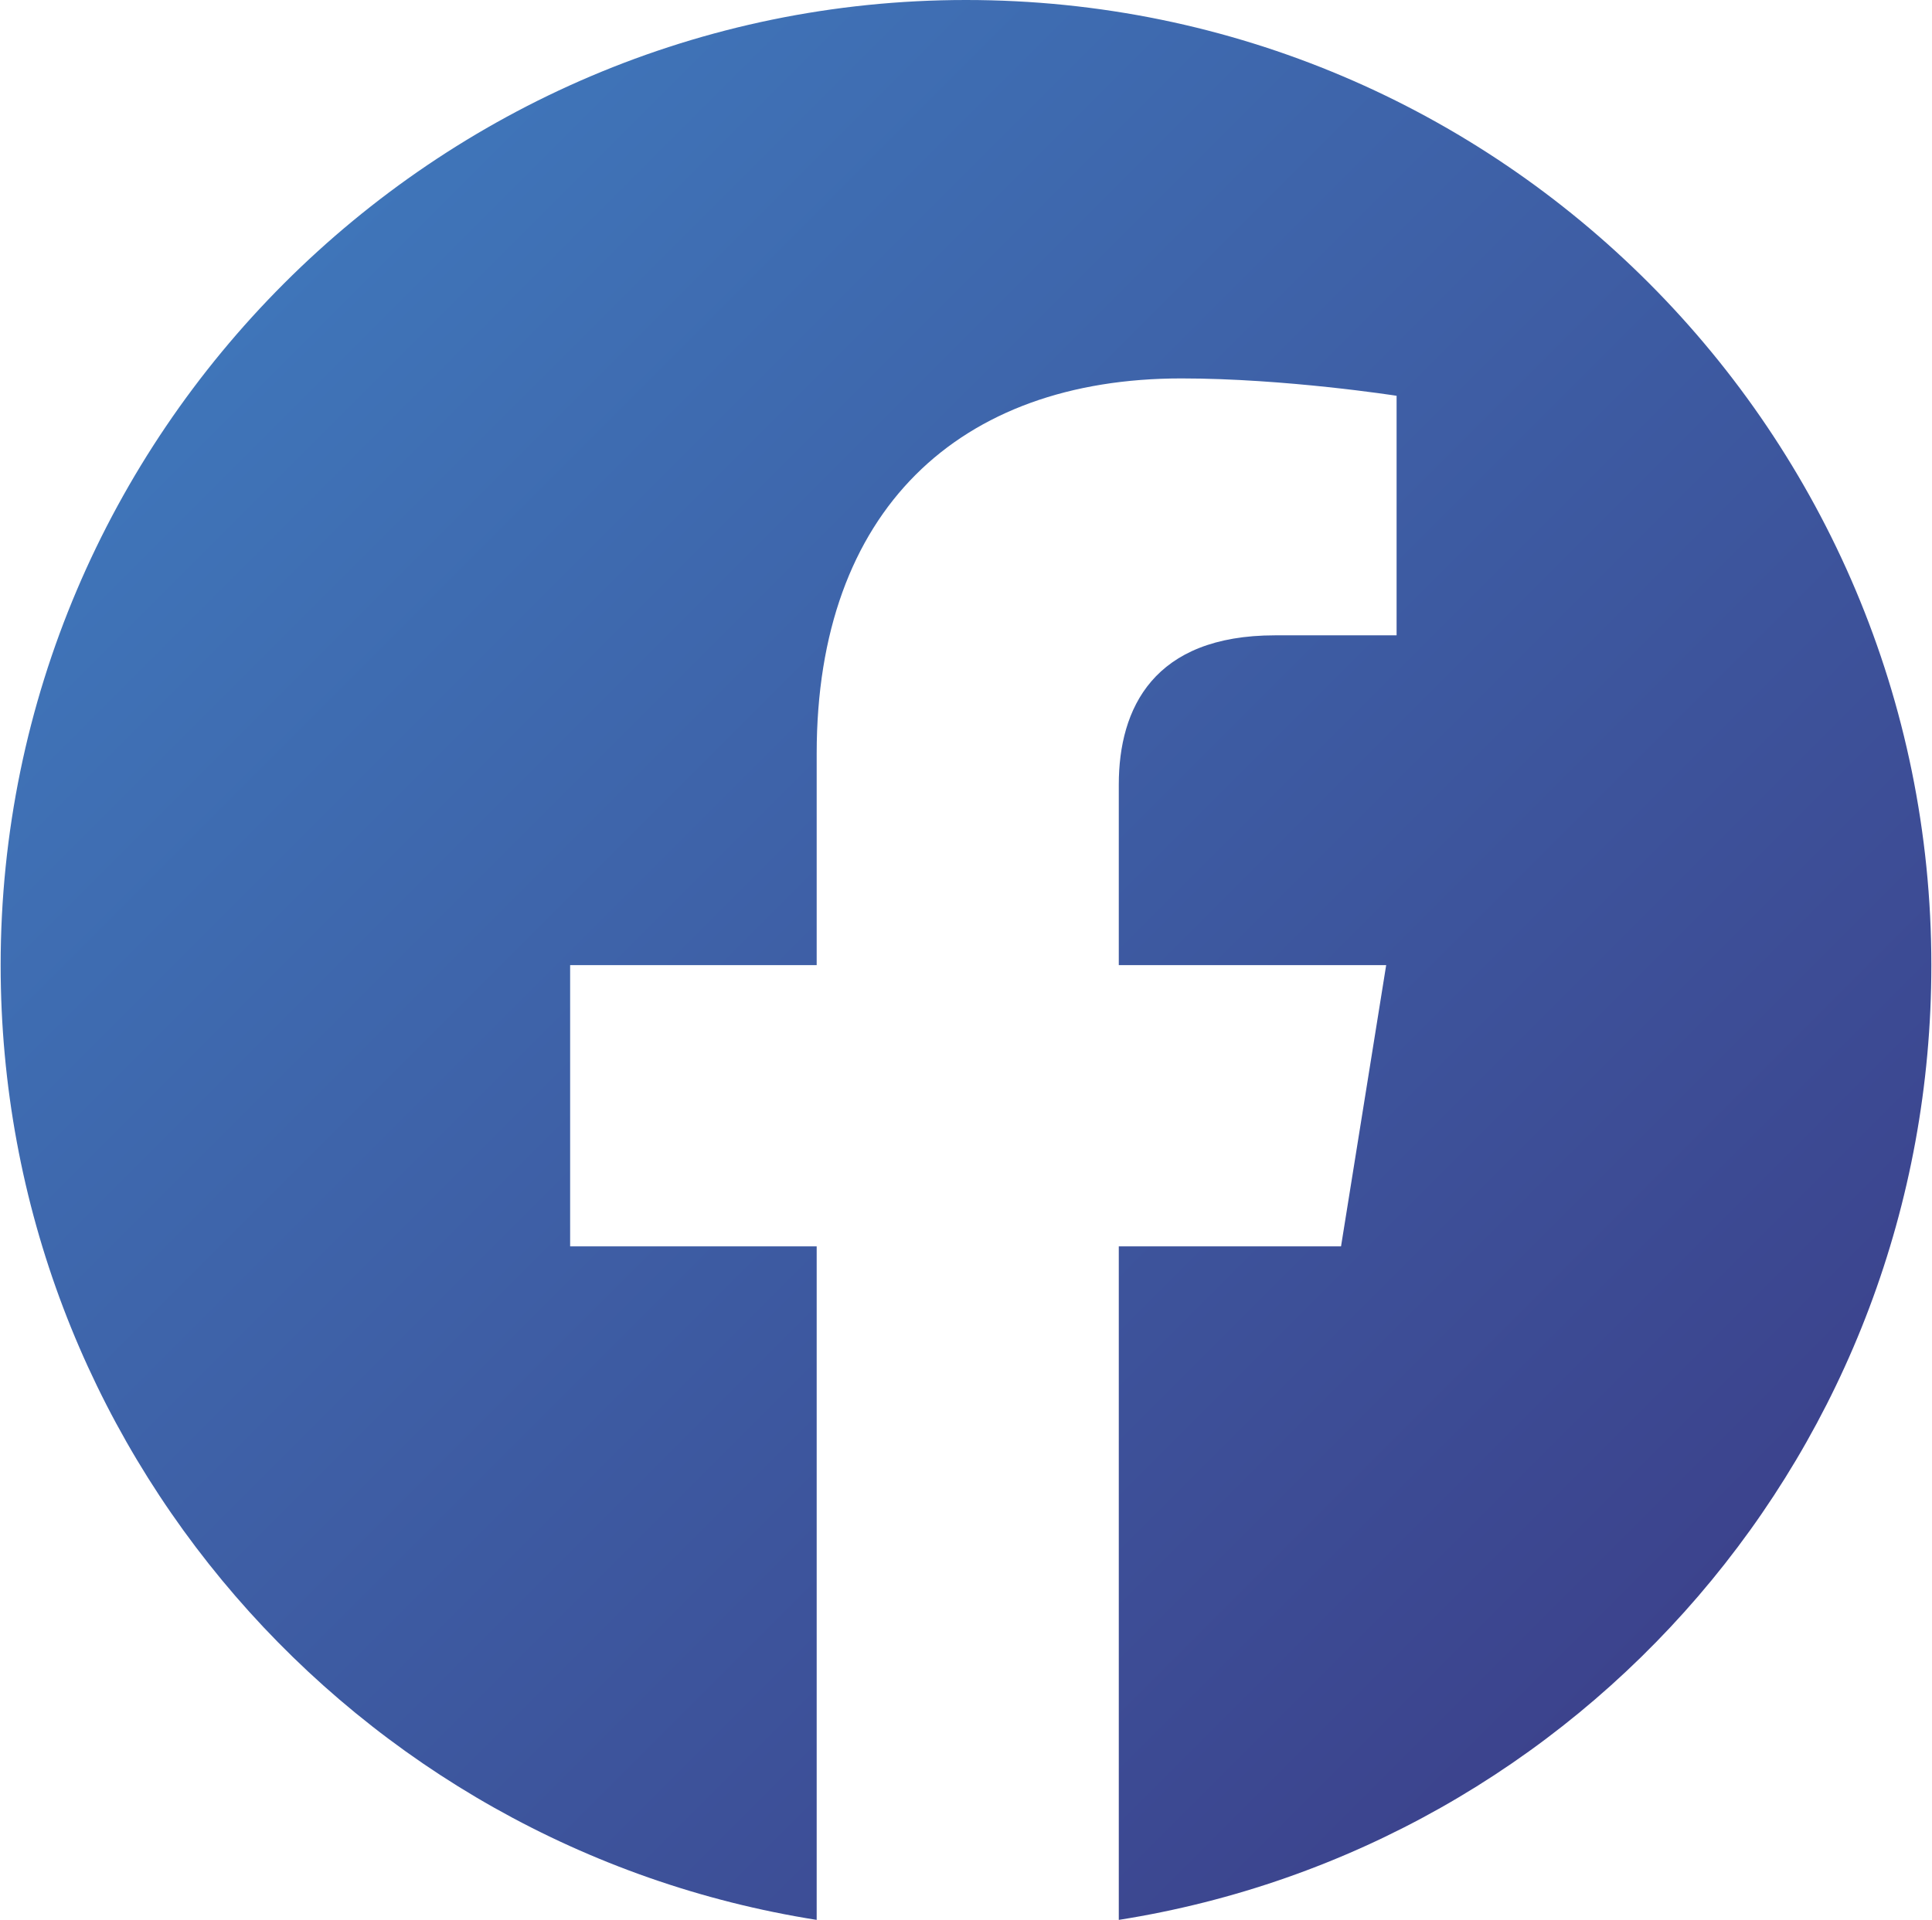 <?xml version="1.0" encoding="UTF-8"?>
<!DOCTYPE svg PUBLIC "-//W3C//DTD SVG 1.1//EN" "http://www.w3.org/Graphics/SVG/1.1/DTD/svg11.dtd">
<!-- Creator: CorelDRAW -->
<svg xmlns="http://www.w3.org/2000/svg" xml:space="preserve" width="165px" height="164px" version="1.1" style="shape-rendering:geometricPrecision; text-rendering:geometricPrecision; image-rendering:optimizeQuality; fill-rule:evenodd; clip-rule:evenodd"
viewBox="0 0 5.56 5.53"
 xmlns:xlink="http://www.w3.org/1999/xlink"
 xmlns:xodm="http://www.corel.com/coreldraw/odm/2003">
 <defs>
  <style type="text/css">
   <![CDATA[
    .fil0 {fill:url(#id0)}
   ]]>
  </style>
  <linearGradient id="id0" gradientUnits="userSpaceOnUse" x1="0.81" y1="0.81" x2="4.75" y2="4.75">
   <stop offset="0" style="stop-opacity:1; stop-color:#3F75B9"/>
   <stop offset="1" style="stop-opacity:1; stop-color:#3C438D"/>
  </linearGradient>
 </defs>
 <g id="Camada_x0020_1">
  <path class="fil0" d="M5.56 2.78c0,-1.53 -1.24,-2.78 -2.78,-2.78 -1.53,0 -2.78,1.25 -2.78,2.78 0,1.39 1.02,2.54 2.35,2.75l0 -1.94 -0.71 0 0 -0.81 0.71 0 0 -0.61c0,-0.7 0.41,-1.08 1.05,-1.08 0.3,0 0.62,0.05 0.62,0.05l0 0.69 -0.35 0c-0.35,0 -0.45,0.21 -0.45,0.43l0 0.52 0.77 0 -0.13 0.81 -0.64 0 0 1.94c1.33,-0.21 2.34,-1.36 2.34,-2.75z"/>
 </g>
</svg>
